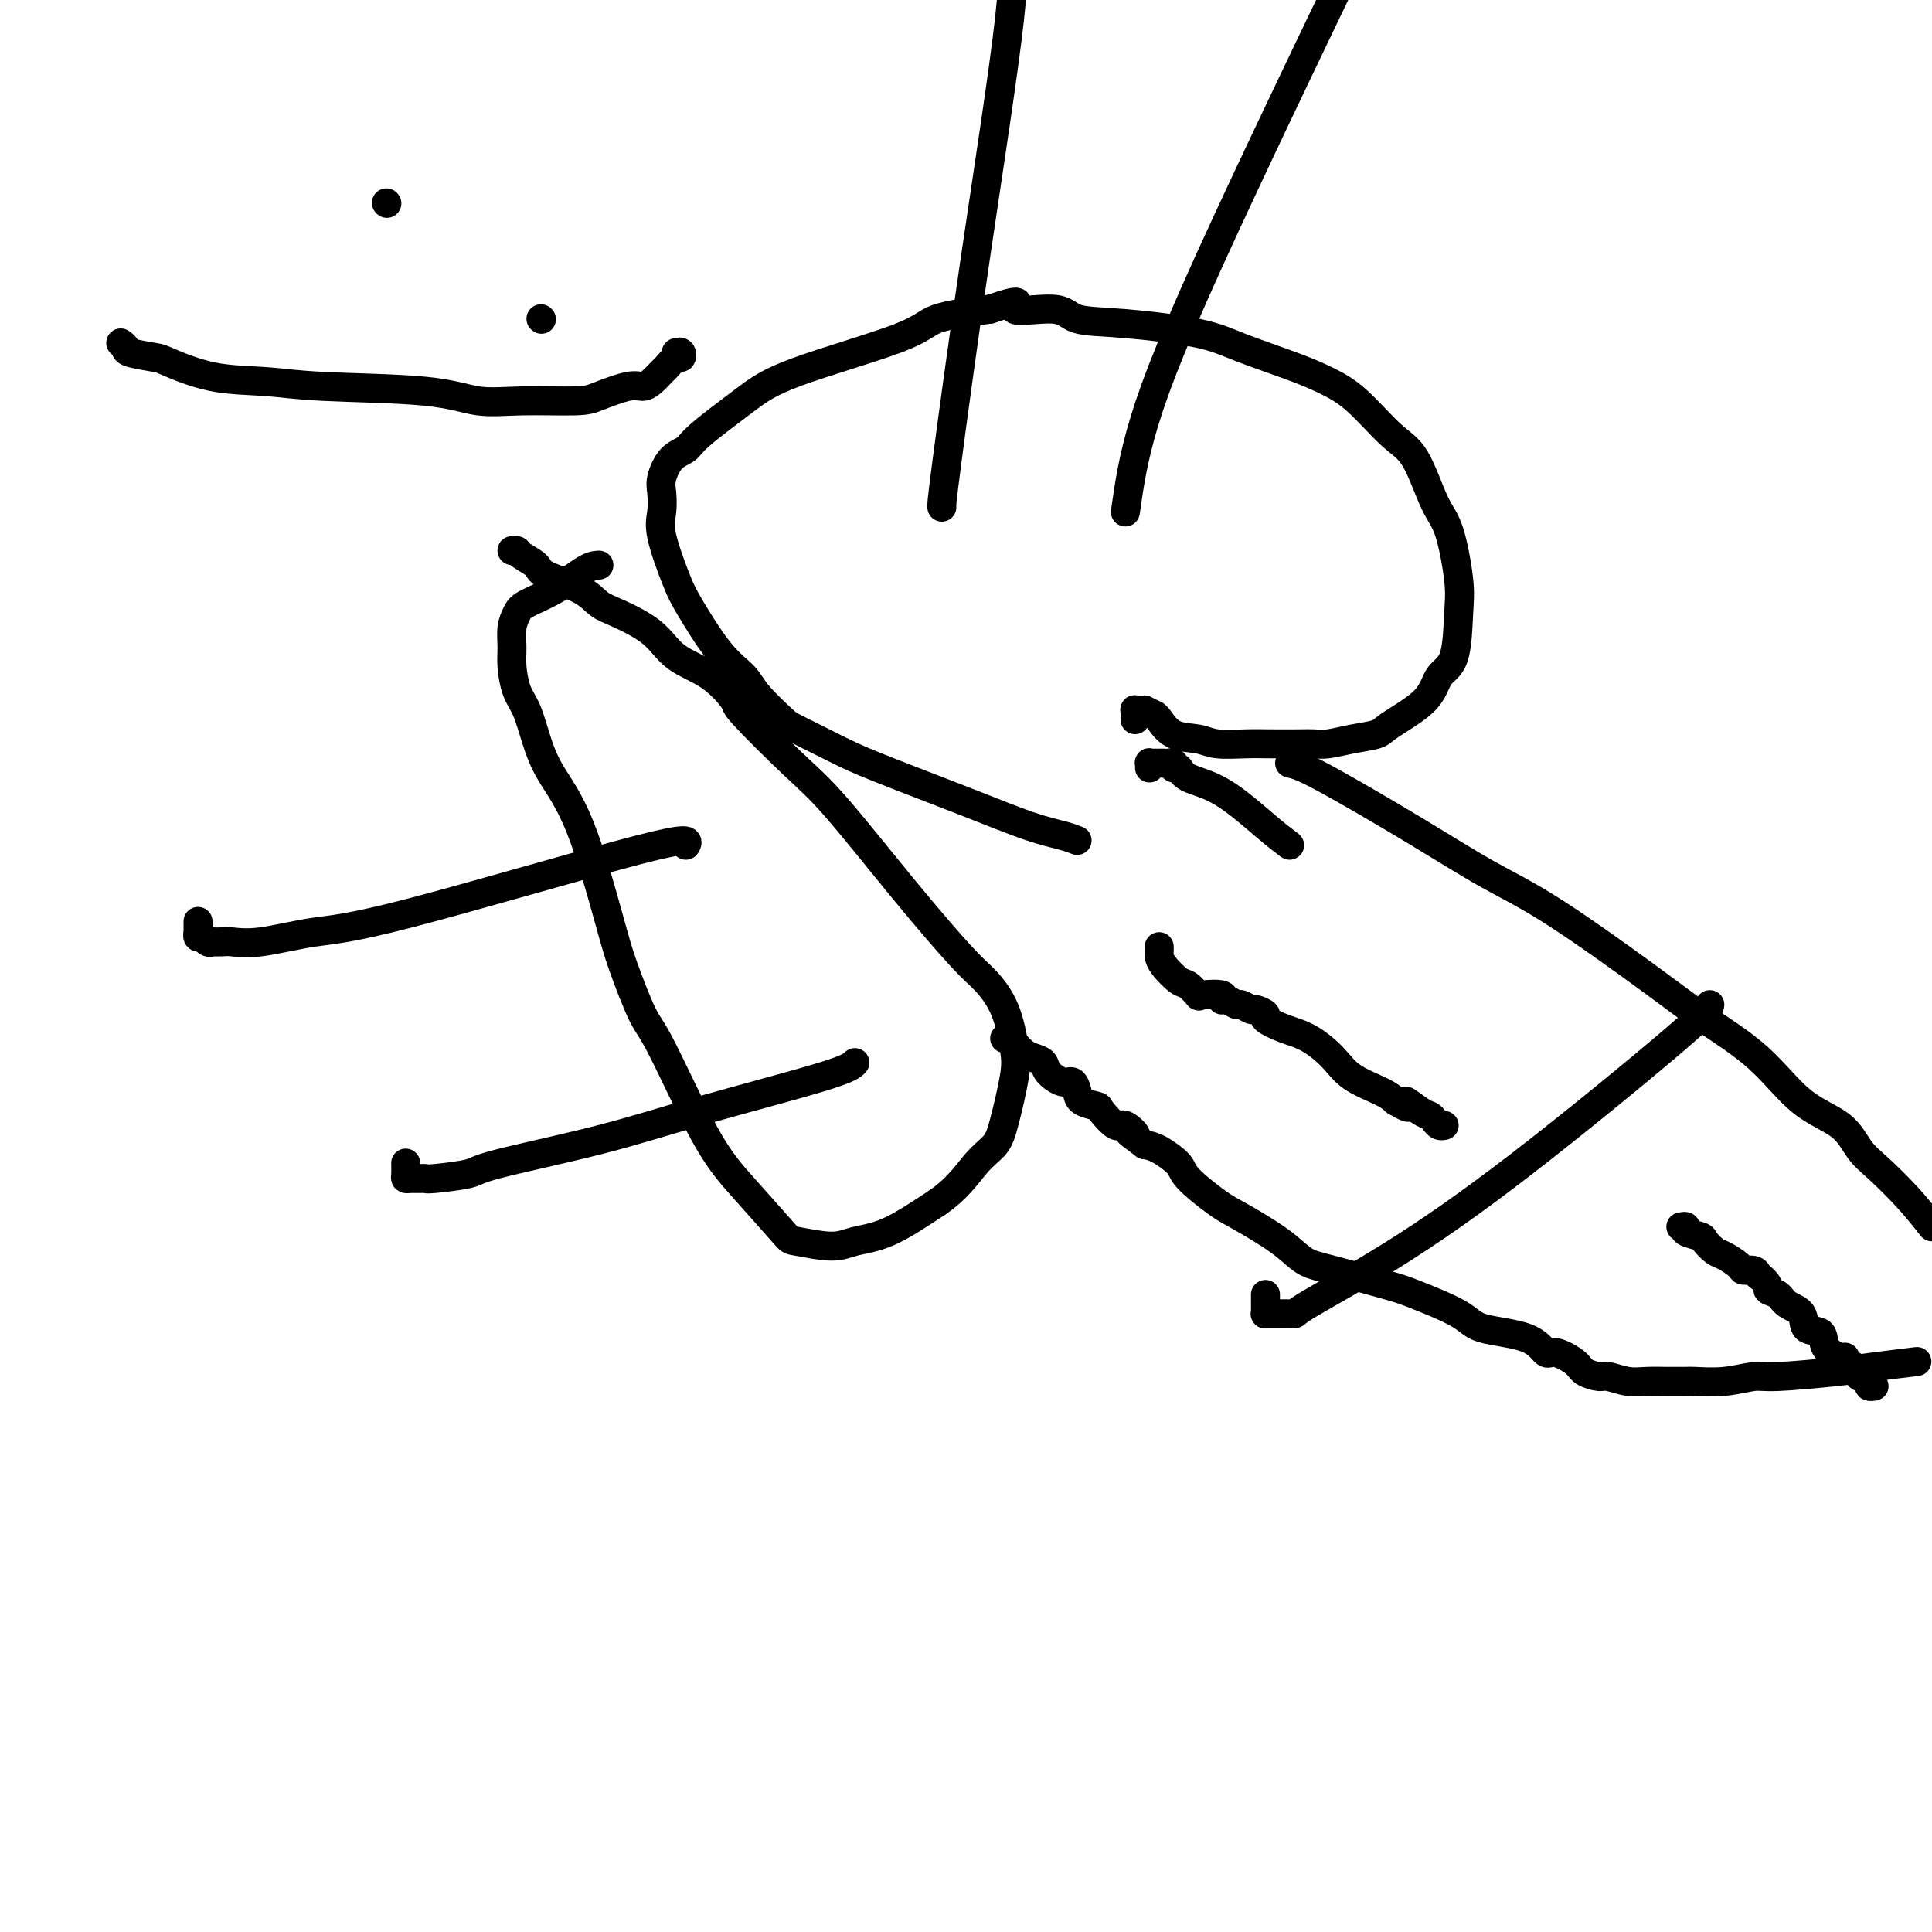 <svg viewBox='0 0 400 400' version='1.1' xmlns='http://www.w3.org/2000/svg' xmlns:xlink='http://www.w3.org/1999/xlink'><g fill='none' stroke='#000000' stroke-width='6' stroke-linecap='round' stroke-linejoin='round'><path d='M124,117c-0.756,0.049 -1.513,0.098 -3,1c-1.487,0.902 -3.705,2.656 -6,4c-2.295,1.344 -4.668,2.276 -6,3c-1.332,0.724 -1.623,1.240 -2,2c-0.377,0.760 -0.841,1.766 -1,3c-0.159,1.234 -0.012,2.698 0,4c0.012,1.302 -0.109,2.442 0,4c0.109,1.558 0.449,3.534 1,5c0.551,1.466 1.313,2.421 2,4c0.687,1.579 1.298,3.781 2,6c0.702,2.219 1.493,4.454 3,7c1.507,2.546 3.728,5.403 6,11c2.272,5.597 4.594,13.933 6,19c1.406,5.067 1.894,6.864 3,10c1.106,3.136 2.829,7.611 4,10c1.171,2.389 1.790,2.691 4,7c2.210,4.309 6.012,12.623 9,18c2.988,5.377 5.161,7.816 8,11c2.839,3.184 6.345,7.113 8,9c1.655,1.887 1.460,1.732 3,2c1.540,0.268 4.815,0.958 7,1c2.185,0.042 3.281,-0.566 5,-1c1.719,-0.434 4.063,-0.696 7,-2c2.937,-1.304 6.469,-3.652 10,-6'/><path d='M194,249c4.223,-2.854 6.282,-5.989 8,-8c1.718,-2.011 3.097,-2.900 4,-4c0.903,-1.100 1.329,-2.413 2,-5c0.671,-2.587 1.585,-6.450 2,-9c0.415,-2.550 0.331,-3.789 0,-6c-0.331,-2.211 -0.908,-5.395 -2,-8c-1.092,-2.605 -2.698,-4.630 -4,-6c-1.302,-1.370 -2.301,-2.084 -5,-5c-2.699,-2.916 -7.098,-8.035 -12,-14c-4.902,-5.965 -10.307,-12.777 -14,-17c-3.693,-4.223 -5.674,-5.857 -9,-9c-3.326,-3.143 -7.996,-7.796 -10,-10c-2.004,-2.204 -1.341,-1.959 -2,-3c-0.659,-1.041 -2.641,-3.366 -5,-5c-2.359,-1.634 -5.096,-2.576 -7,-4c-1.904,-1.424 -2.977,-3.330 -5,-5c-2.023,-1.670 -4.998,-3.105 -7,-4c-2.002,-0.895 -3.030,-1.252 -4,-2c-0.970,-0.748 -1.881,-1.889 -4,-3c-2.119,-1.111 -5.447,-2.193 -7,-3c-1.553,-0.807 -1.330,-1.341 -2,-2c-0.670,-0.659 -2.231,-1.445 -3,-2c-0.769,-0.555 -0.745,-0.880 -1,-1c-0.255,-0.120 -0.787,-0.034 -1,0c-0.213,0.034 -0.106,0.017 0,0'/><path d='M223,174c-0.739,-0.297 -1.477,-0.595 -3,-1c-1.523,-0.405 -3.830,-0.918 -7,-2c-3.170,-1.082 -7.202,-2.734 -13,-5c-5.798,-2.266 -13.360,-5.144 -18,-7c-4.640,-1.856 -6.358,-2.688 -9,-4c-2.642,-1.312 -6.210,-3.105 -8,-4c-1.790,-0.895 -1.803,-0.893 -3,-2c-1.197,-1.107 -3.579,-3.323 -5,-5c-1.421,-1.677 -1.880,-2.815 -3,-4c-1.120,-1.185 -2.899,-2.416 -5,-5c-2.101,-2.584 -4.524,-6.519 -6,-9c-1.476,-2.481 -2.004,-3.506 -3,-6c-0.996,-2.494 -2.458,-6.457 -3,-9c-0.542,-2.543 -0.163,-3.664 0,-5c0.163,-1.336 0.110,-2.885 0,-4c-0.110,-1.115 -0.278,-1.795 0,-3c0.278,-1.205 1.003,-2.934 2,-4c0.997,-1.066 2.266,-1.467 3,-2c0.734,-0.533 0.932,-1.196 3,-3c2.068,-1.804 6.007,-4.749 9,-7c2.993,-2.251 5.039,-3.810 11,-6c5.961,-2.190 15.836,-5.013 21,-7c5.164,-1.987 5.618,-3.139 8,-4c2.382,-0.861 6.691,-1.430 11,-2'/><path d='M205,64c8.590,-2.909 4.565,-0.683 5,0c0.435,0.683 5.331,-0.177 8,0c2.669,0.177 3.111,1.391 5,2c1.889,0.609 5.224,0.613 10,1c4.776,0.387 10.991,1.156 15,2c4.009,0.844 5.811,1.763 9,3c3.189,1.237 7.766,2.794 11,4c3.234,1.206 5.124,2.063 7,3c1.876,0.937 3.738,1.956 6,4c2.262,2.044 4.925,5.113 7,7c2.075,1.887 3.561,2.593 5,5c1.439,2.407 2.829,6.514 4,9c1.171,2.486 2.122,3.349 3,6c0.878,2.651 1.684,7.089 2,10c0.316,2.911 0.141,4.296 0,7c-0.141,2.704 -0.248,6.728 -1,9c-0.752,2.272 -2.149,2.794 -3,4c-0.851,1.206 -1.155,3.098 -3,5c-1.845,1.902 -5.232,3.816 -7,5c-1.768,1.184 -1.916,1.638 -3,2c-1.084,0.362 -3.104,0.633 -5,1c-1.896,0.367 -3.666,0.830 -5,1c-1.334,0.170 -2.230,0.046 -3,0c-0.770,-0.046 -1.415,-0.016 -3,0c-1.585,0.016 -4.111,0.017 -6,0c-1.889,-0.017 -3.140,-0.054 -5,0c-1.860,0.054 -4.330,0.197 -6,0c-1.670,-0.197 -2.540,-0.733 -4,-1c-1.460,-0.267 -3.508,-0.264 -5,-1c-1.492,-0.736 -2.426,-2.210 -3,-3c-0.574,-0.790 -0.787,-0.895 -1,-1'/><path d='M239,148c-2.420,-1.154 -1.969,-1.038 -2,-1c-0.031,0.038 -0.544,-0.000 -1,0c-0.456,0.000 -0.854,0.038 -1,0c-0.146,-0.038 -0.039,-0.154 0,0c0.039,0.154 0.010,0.577 0,1c-0.010,0.423 -0.003,0.845 0,1c0.003,0.155 0.001,0.044 0,0c-0.001,-0.044 -0.000,-0.022 0,0'/><path d='M267,158c1.187,0.257 2.373,0.514 7,3c4.627,2.486 12.693,7.201 19,11c6.307,3.799 10.855,6.683 15,9c4.145,2.317 7.886,4.069 14,8c6.114,3.931 14.600,10.041 20,14c5.400,3.959 7.715,5.767 11,8c3.285,2.233 7.542,4.892 11,8c3.458,3.108 6.118,6.665 9,9c2.882,2.335 5.985,3.449 8,5c2.015,1.551 2.942,3.539 4,5c1.058,1.461 2.246,2.393 4,4c1.754,1.607 4.072,3.888 6,6c1.928,2.112 3.464,4.056 5,6'/><path d='M396,282c0.753,-0.092 1.505,-0.183 0,0c-1.505,0.183 -5.268,0.641 -8,1c-2.732,0.359 -4.434,0.618 -8,1c-3.566,0.382 -8.995,0.887 -12,1c-3.005,0.113 -3.587,-0.166 -5,0c-1.413,0.166 -3.657,0.777 -6,1c-2.343,0.223 -4.783,0.060 -6,0c-1.217,-0.060 -1.209,-0.015 -2,0c-0.791,0.015 -2.380,0.000 -3,0c-0.620,-0.000 -0.272,0.015 -1,0c-0.728,-0.015 -2.531,-0.059 -4,0c-1.469,0.059 -2.604,0.221 -4,0c-1.396,-0.221 -3.053,-0.824 -4,-1c-0.947,-0.176 -1.184,0.075 -2,0c-0.816,-0.075 -2.211,-0.475 -3,-1c-0.789,-0.525 -0.971,-1.176 -2,-2c-1.029,-0.824 -2.906,-1.822 -4,-2c-1.094,-0.178 -1.406,0.464 -2,0c-0.594,-0.464 -1.471,-2.034 -4,-3c-2.529,-0.966 -6.710,-1.326 -9,-2c-2.290,-0.674 -2.688,-1.660 -5,-3c-2.312,-1.340 -6.536,-3.035 -9,-4c-2.464,-0.965 -3.166,-1.200 -6,-2c-2.834,-0.800 -7.798,-2.165 -11,-3c-3.202,-0.835 -4.641,-1.140 -6,-2c-1.359,-0.860 -2.638,-2.274 -5,-4c-2.362,-1.726 -5.808,-3.765 -8,-5c-2.192,-1.235 -3.129,-1.665 -5,-3c-1.871,-1.335 -4.677,-3.574 -6,-5c-1.323,-1.426 -1.164,-2.038 -2,-3c-0.836,-0.962 -2.667,-2.275 -4,-3c-1.333,-0.725 -2.166,-0.863 -3,-1'/><path d='M237,237c-5.456,-4.032 -2.598,-2.113 -2,-2c0.598,0.113 -1.066,-1.580 -2,-2c-0.934,-0.420 -1.139,0.432 -2,0c-0.861,-0.432 -2.377,-2.148 -3,-3c-0.623,-0.852 -0.354,-0.840 -1,-1c-0.646,-0.160 -2.208,-0.494 -3,-1c-0.792,-0.506 -0.813,-1.186 -1,-2c-0.187,-0.814 -0.539,-1.762 -1,-2c-0.461,-0.238 -1.029,0.236 -2,0c-0.971,-0.236 -2.344,-1.180 -3,-2c-0.656,-0.820 -0.595,-1.516 -1,-2c-0.405,-0.484 -1.275,-0.757 -2,-1c-0.725,-0.243 -1.305,-0.457 -2,-1c-0.695,-0.543 -1.506,-1.413 -2,-2c-0.494,-0.587 -0.671,-0.889 -1,-1c-0.329,-0.111 -0.808,-0.032 -1,0c-0.192,0.032 -0.096,0.016 0,0'/><path d='M354,208c-0.021,0.514 -0.042,1.027 -7,7c-6.958,5.973 -20.852,17.404 -32,26c-11.148,8.596 -19.550,14.356 -27,19c-7.450,4.644 -13.947,8.173 -17,10c-3.053,1.827 -2.663,1.954 -3,2c-0.337,0.046 -1.400,0.012 -2,0c-0.600,-0.012 -0.735,-0.003 -1,0c-0.265,0.003 -0.659,-0.001 -1,0c-0.341,0.001 -0.627,0.008 -1,0c-0.373,-0.008 -0.832,-0.030 -1,0c-0.168,0.030 -0.045,0.113 0,0c0.045,-0.113 0.012,-0.422 0,-1c-0.012,-0.578 -0.003,-1.425 0,-2c0.003,-0.575 0.001,-0.879 0,-1c-0.001,-0.121 -0.000,-0.061 0,0'/><path d='M195,105c-0.048,-0.304 -0.095,-0.607 1,-9c1.095,-8.393 3.333,-24.875 6,-43c2.667,-18.125 5.762,-37.893 7,-49c1.238,-11.107 0.619,-13.554 0,-16'/><path d='M233,106c0.778,-5.511 1.556,-11.022 4,-19c2.444,-7.978 6.556,-18.422 17,-41c10.444,-22.578 27.222,-57.289 44,-92'/><path d='M142,175c0.567,-0.944 1.133,-1.889 -10,1c-11.133,2.889 -33.966,9.611 -47,13c-13.034,3.389 -16.271,3.444 -20,4c-3.729,0.556 -7.951,1.613 -11,2c-3.049,0.387 -4.925,0.105 -6,0c-1.075,-0.105 -1.348,-0.032 -2,0c-0.652,0.032 -1.681,0.024 -2,0c-0.319,-0.024 0.072,-0.063 0,0c-0.072,0.063 -0.608,0.229 -1,0c-0.392,-0.229 -0.641,-0.853 -1,-1c-0.359,-0.147 -0.828,0.184 -1,0c-0.172,-0.184 -0.046,-0.884 0,-1c0.046,-0.116 0.012,0.354 0,0c-0.012,-0.354 -0.004,-1.530 0,-2c0.004,-0.470 0.002,-0.235 0,0'/><path d='M177,220c-0.603,0.620 -1.206,1.241 -7,3c-5.794,1.759 -16.778,4.657 -25,7c-8.222,2.343 -13.681,4.130 -21,6c-7.319,1.870 -16.499,3.822 -21,5c-4.501,1.178 -4.323,1.584 -6,2c-1.677,0.416 -5.210,0.844 -7,1c-1.790,0.156 -1.839,0.040 -2,0c-0.161,-0.040 -0.436,-0.004 -1,0c-0.564,0.004 -1.419,-0.024 -2,0c-0.581,0.024 -0.888,0.099 -1,0c-0.112,-0.099 -0.030,-0.373 0,-1c0.030,-0.627 0.009,-1.608 0,-2c-0.009,-0.392 -0.004,-0.196 0,0'/><path d='M348,254c0.509,-0.087 1.018,-0.174 1,0c-0.018,0.174 -0.564,0.609 0,1c0.564,0.391 2.239,0.738 3,1c0.761,0.262 0.609,0.438 1,1c0.391,0.562 1.327,1.509 2,2c0.673,0.491 1.084,0.527 2,1c0.916,0.473 2.338,1.385 3,2c0.662,0.615 0.563,0.935 1,1c0.437,0.065 1.411,-0.124 2,0c0.589,0.124 0.795,0.562 1,1'/><path d='M364,264c2.827,2.193 1.893,2.676 2,3c0.107,0.324 1.255,0.491 2,1c0.745,0.509 1.087,1.361 2,2c0.913,0.639 2.398,1.065 3,2c0.602,0.935 0.319,2.379 1,3c0.681,0.621 2.324,0.418 3,1c0.676,0.582 0.385,1.948 1,3c0.615,1.052 2.136,1.788 3,2c0.864,0.212 1.073,-0.102 1,0c-0.073,0.102 -0.427,0.620 0,1c0.427,0.380 1.634,0.623 2,1c0.366,0.377 -0.108,0.888 0,1c0.108,0.112 0.798,-0.177 1,0c0.202,0.177 -0.086,0.818 0,1c0.086,0.182 0.545,-0.095 1,0c0.455,0.095 0.905,0.562 1,1c0.095,0.438 -0.167,0.849 0,1c0.167,0.151 0.762,0.043 1,0c0.238,-0.043 0.119,-0.022 0,0'/><path d='M240,196c0.009,0.347 0.018,0.693 0,1c-0.018,0.307 -0.064,0.573 0,1c0.064,0.427 0.237,1.015 1,2c0.763,0.985 2.114,2.368 3,3c0.886,0.632 1.305,0.513 2,1c0.695,0.487 1.666,1.579 2,2c0.334,0.421 0.030,0.169 1,0c0.970,-0.169 3.214,-0.257 4,0c0.786,0.257 0.113,0.857 0,1c-0.113,0.143 0.336,-0.173 1,0c0.664,0.173 1.545,0.834 2,1c0.455,0.166 0.483,-0.164 1,0c0.517,0.164 1.523,0.821 2,1c0.477,0.179 0.426,-0.119 1,0c0.574,0.119 1.774,0.657 2,1c0.226,0.343 -0.522,0.493 0,1c0.522,0.507 2.314,1.371 4,2c1.686,0.629 3.267,1.022 5,2c1.733,0.978 3.619,2.540 5,4c1.381,1.460 2.256,2.816 4,4c1.744,1.184 4.355,2.195 6,3c1.645,0.805 2.322,1.402 3,2'/><path d='M289,228c4.477,2.676 2.169,0.367 2,0c-0.169,-0.367 1.801,1.208 3,2c1.199,0.792 1.628,0.801 2,1c0.372,0.199 0.687,0.590 1,1c0.313,0.410 0.623,0.841 1,1c0.377,0.159 0.822,0.045 1,0c0.178,-0.045 0.089,-0.023 0,0'/><path d='M267,175c-1.292,-0.972 -2.585,-1.944 -5,-4c-2.415,-2.056 -5.953,-5.196 -9,-7c-3.047,-1.804 -5.604,-2.273 -7,-3c-1.396,-0.727 -1.631,-1.711 -2,-2c-0.369,-0.289 -0.873,0.119 -1,0c-0.127,-0.119 0.125,-0.764 0,-1c-0.125,-0.236 -0.625,-0.063 -1,0c-0.375,0.063 -0.626,0.017 -1,0c-0.374,-0.017 -0.871,-0.006 -1,0c-0.129,0.006 0.109,0.005 0,0c-0.109,-0.005 -0.565,-0.015 -1,0c-0.435,0.015 -0.849,0.056 -1,0c-0.151,-0.056 -0.041,-0.207 0,0c0.041,0.207 0.012,0.774 0,1c-0.012,0.226 -0.006,0.113 0,0'/><path d='M25,71c0.451,0.338 0.902,0.675 1,1c0.098,0.325 -0.157,0.636 1,1c1.157,0.364 3.727,0.780 5,1c1.273,0.220 1.251,0.243 3,1c1.749,0.757 5.270,2.249 9,3c3.730,0.751 7.671,0.761 11,1c3.329,0.239 6.047,0.705 12,1c5.953,0.295 15.142,0.417 21,1c5.858,0.583 8.385,1.627 11,2c2.615,0.373 5.320,0.076 9,0c3.680,-0.076 8.337,0.069 11,0c2.663,-0.069 3.333,-0.351 5,-1c1.667,-0.649 4.329,-1.664 6,-2c1.671,-0.336 2.349,0.007 3,0c0.651,-0.007 1.274,-0.365 2,-1c0.726,-0.635 1.554,-1.547 2,-2c0.446,-0.453 0.508,-0.447 1,-1c0.492,-0.553 1.414,-1.665 2,-2c0.586,-0.335 0.838,0.106 1,0c0.162,-0.106 0.236,-0.759 0,-1c-0.236,-0.241 -0.782,-0.069 -1,0c-0.218,0.069 -0.109,0.034 0,0'/><path d='M80,42c0.000,0.000 0.100,0.100 0.1,0.1'/><path d='M112,66c0.000,0.000 0.100,0.100 0.1,0.1'/></g>
</svg>